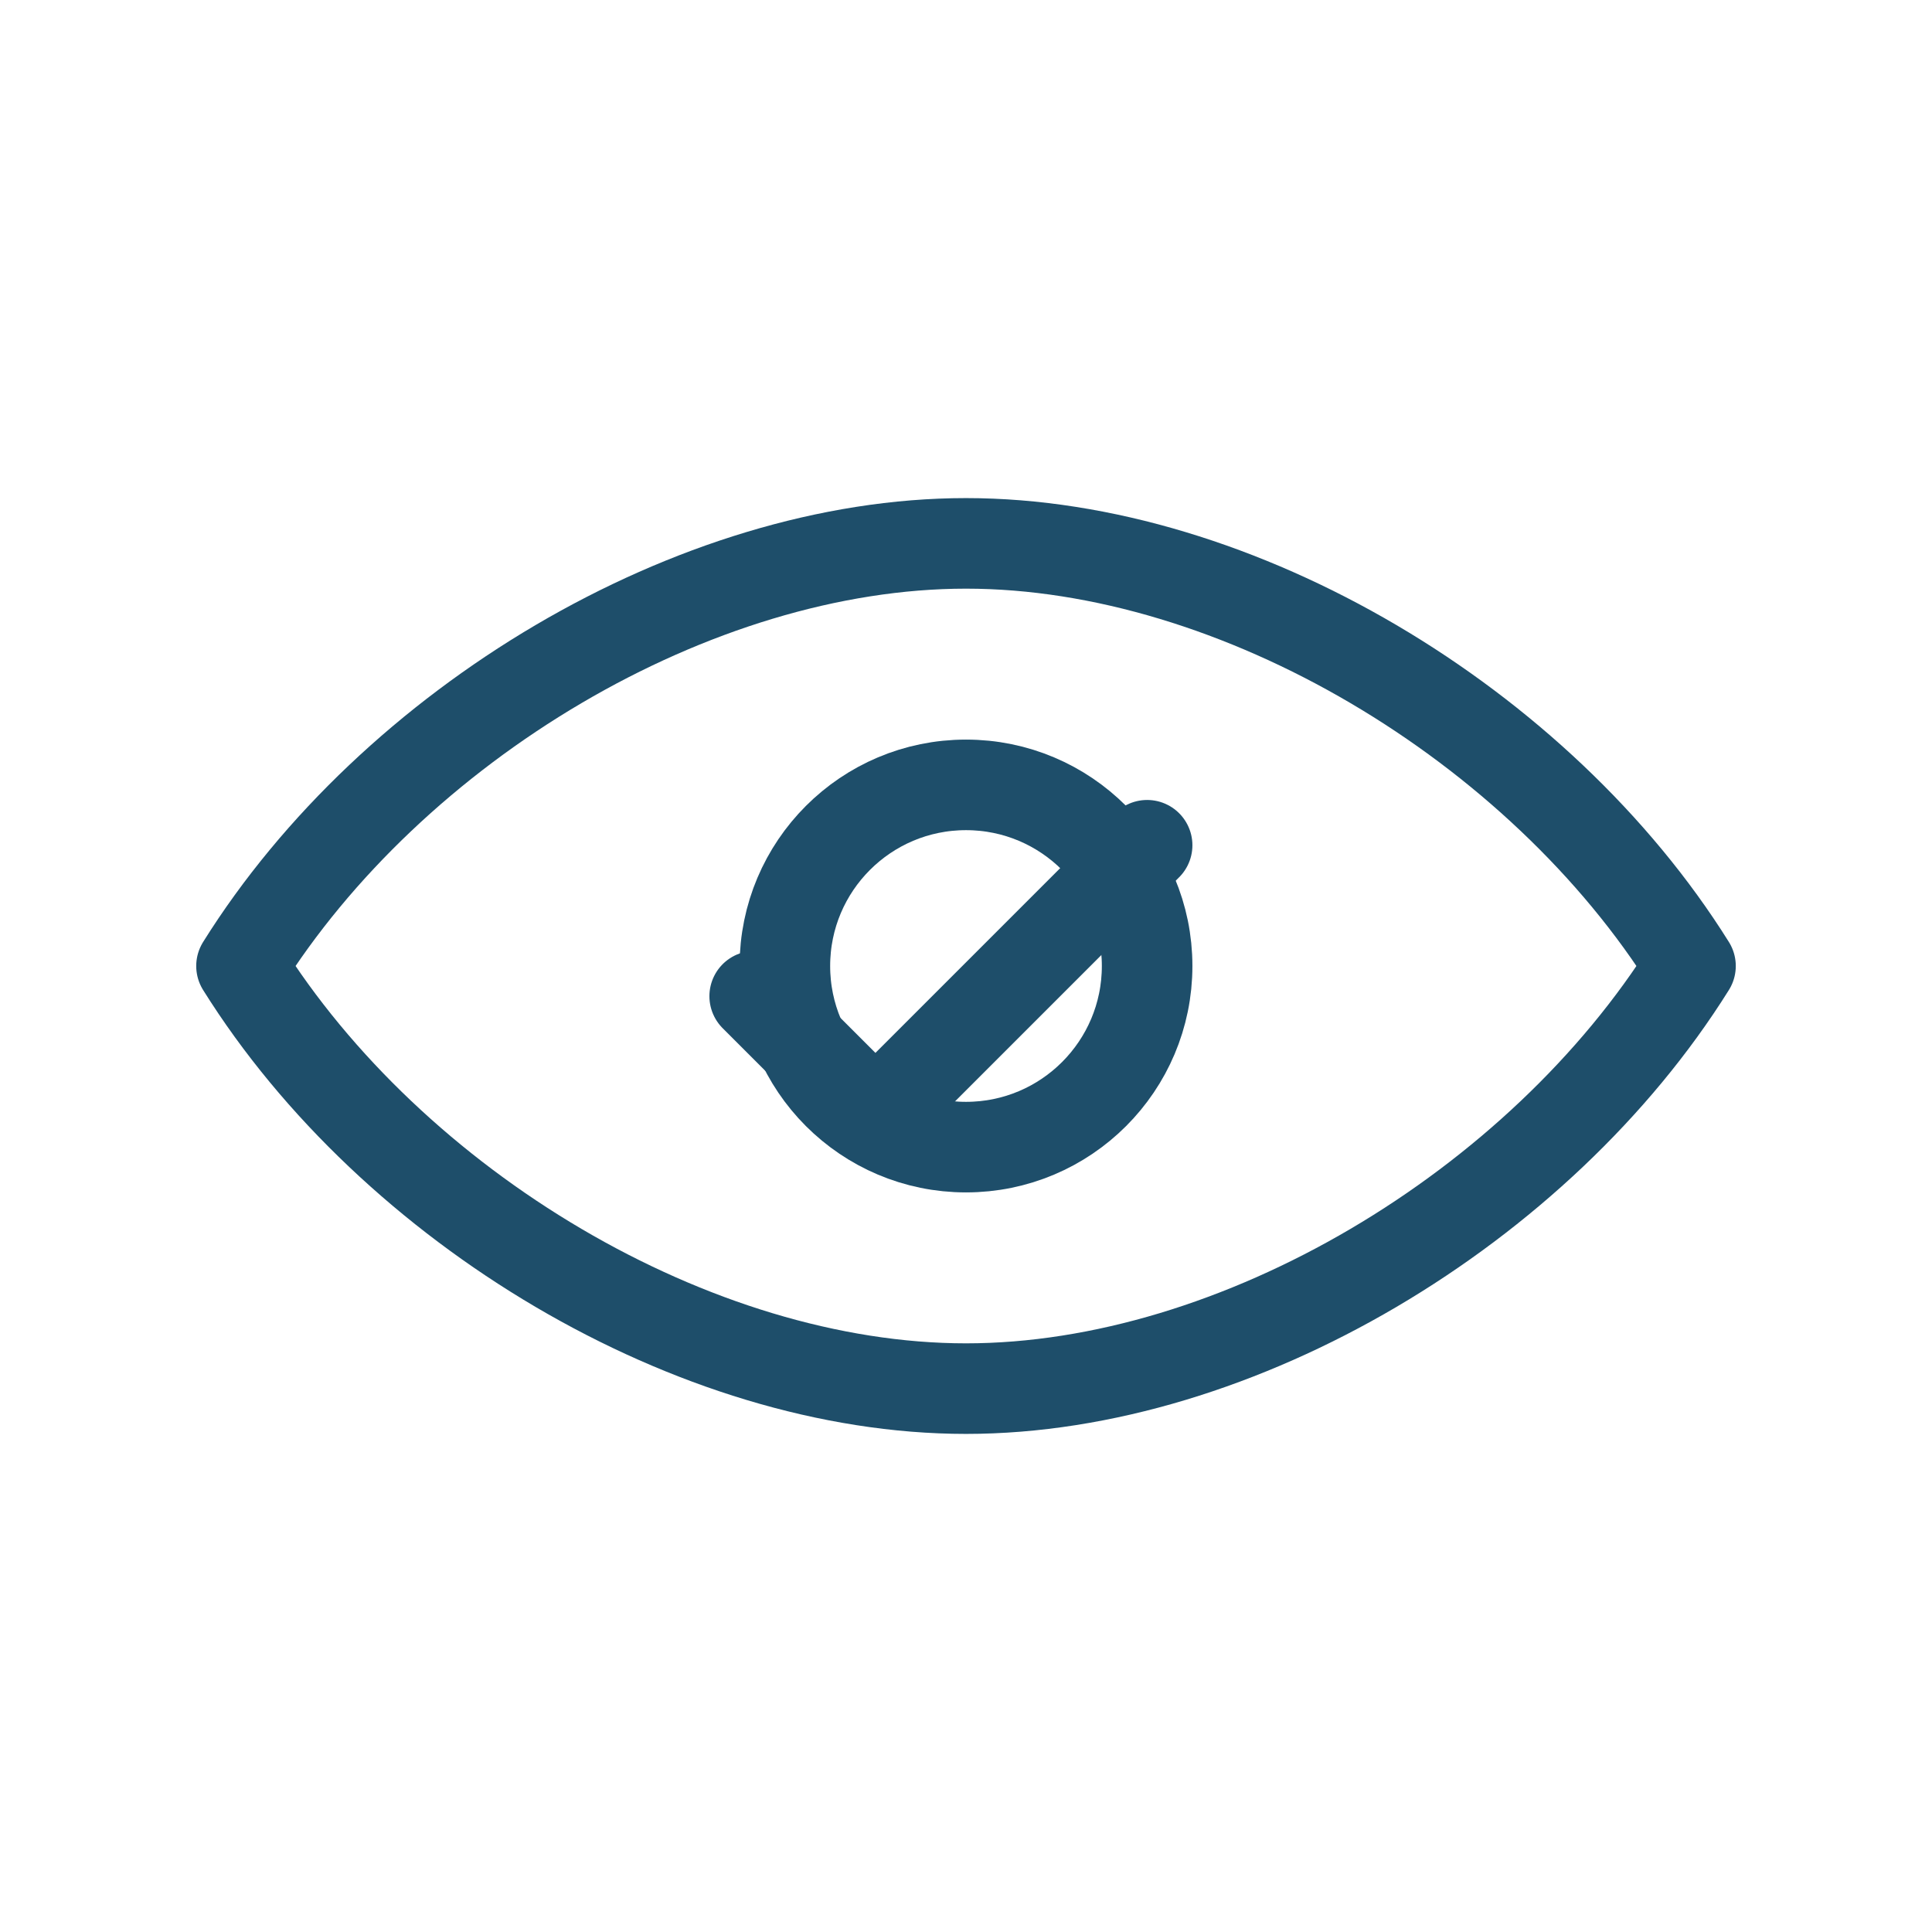 <svg xmlns="http://www.w3.org/2000/svg" viewBox="0 0 128 128">
  <g fill="none" stroke="#1E4E6A" stroke-width="6" stroke-linecap="round" stroke-linejoin="round">
    <path d="M16 64c10-16 30-28 48-28s38 12 48 28c-10 16-30 28-48 28S26 80 16 64z"/>
    <circle cx="64" cy="64" r="12"/>
    <path d="M50 66l8 8l18-18"/>
  </g>
</svg>